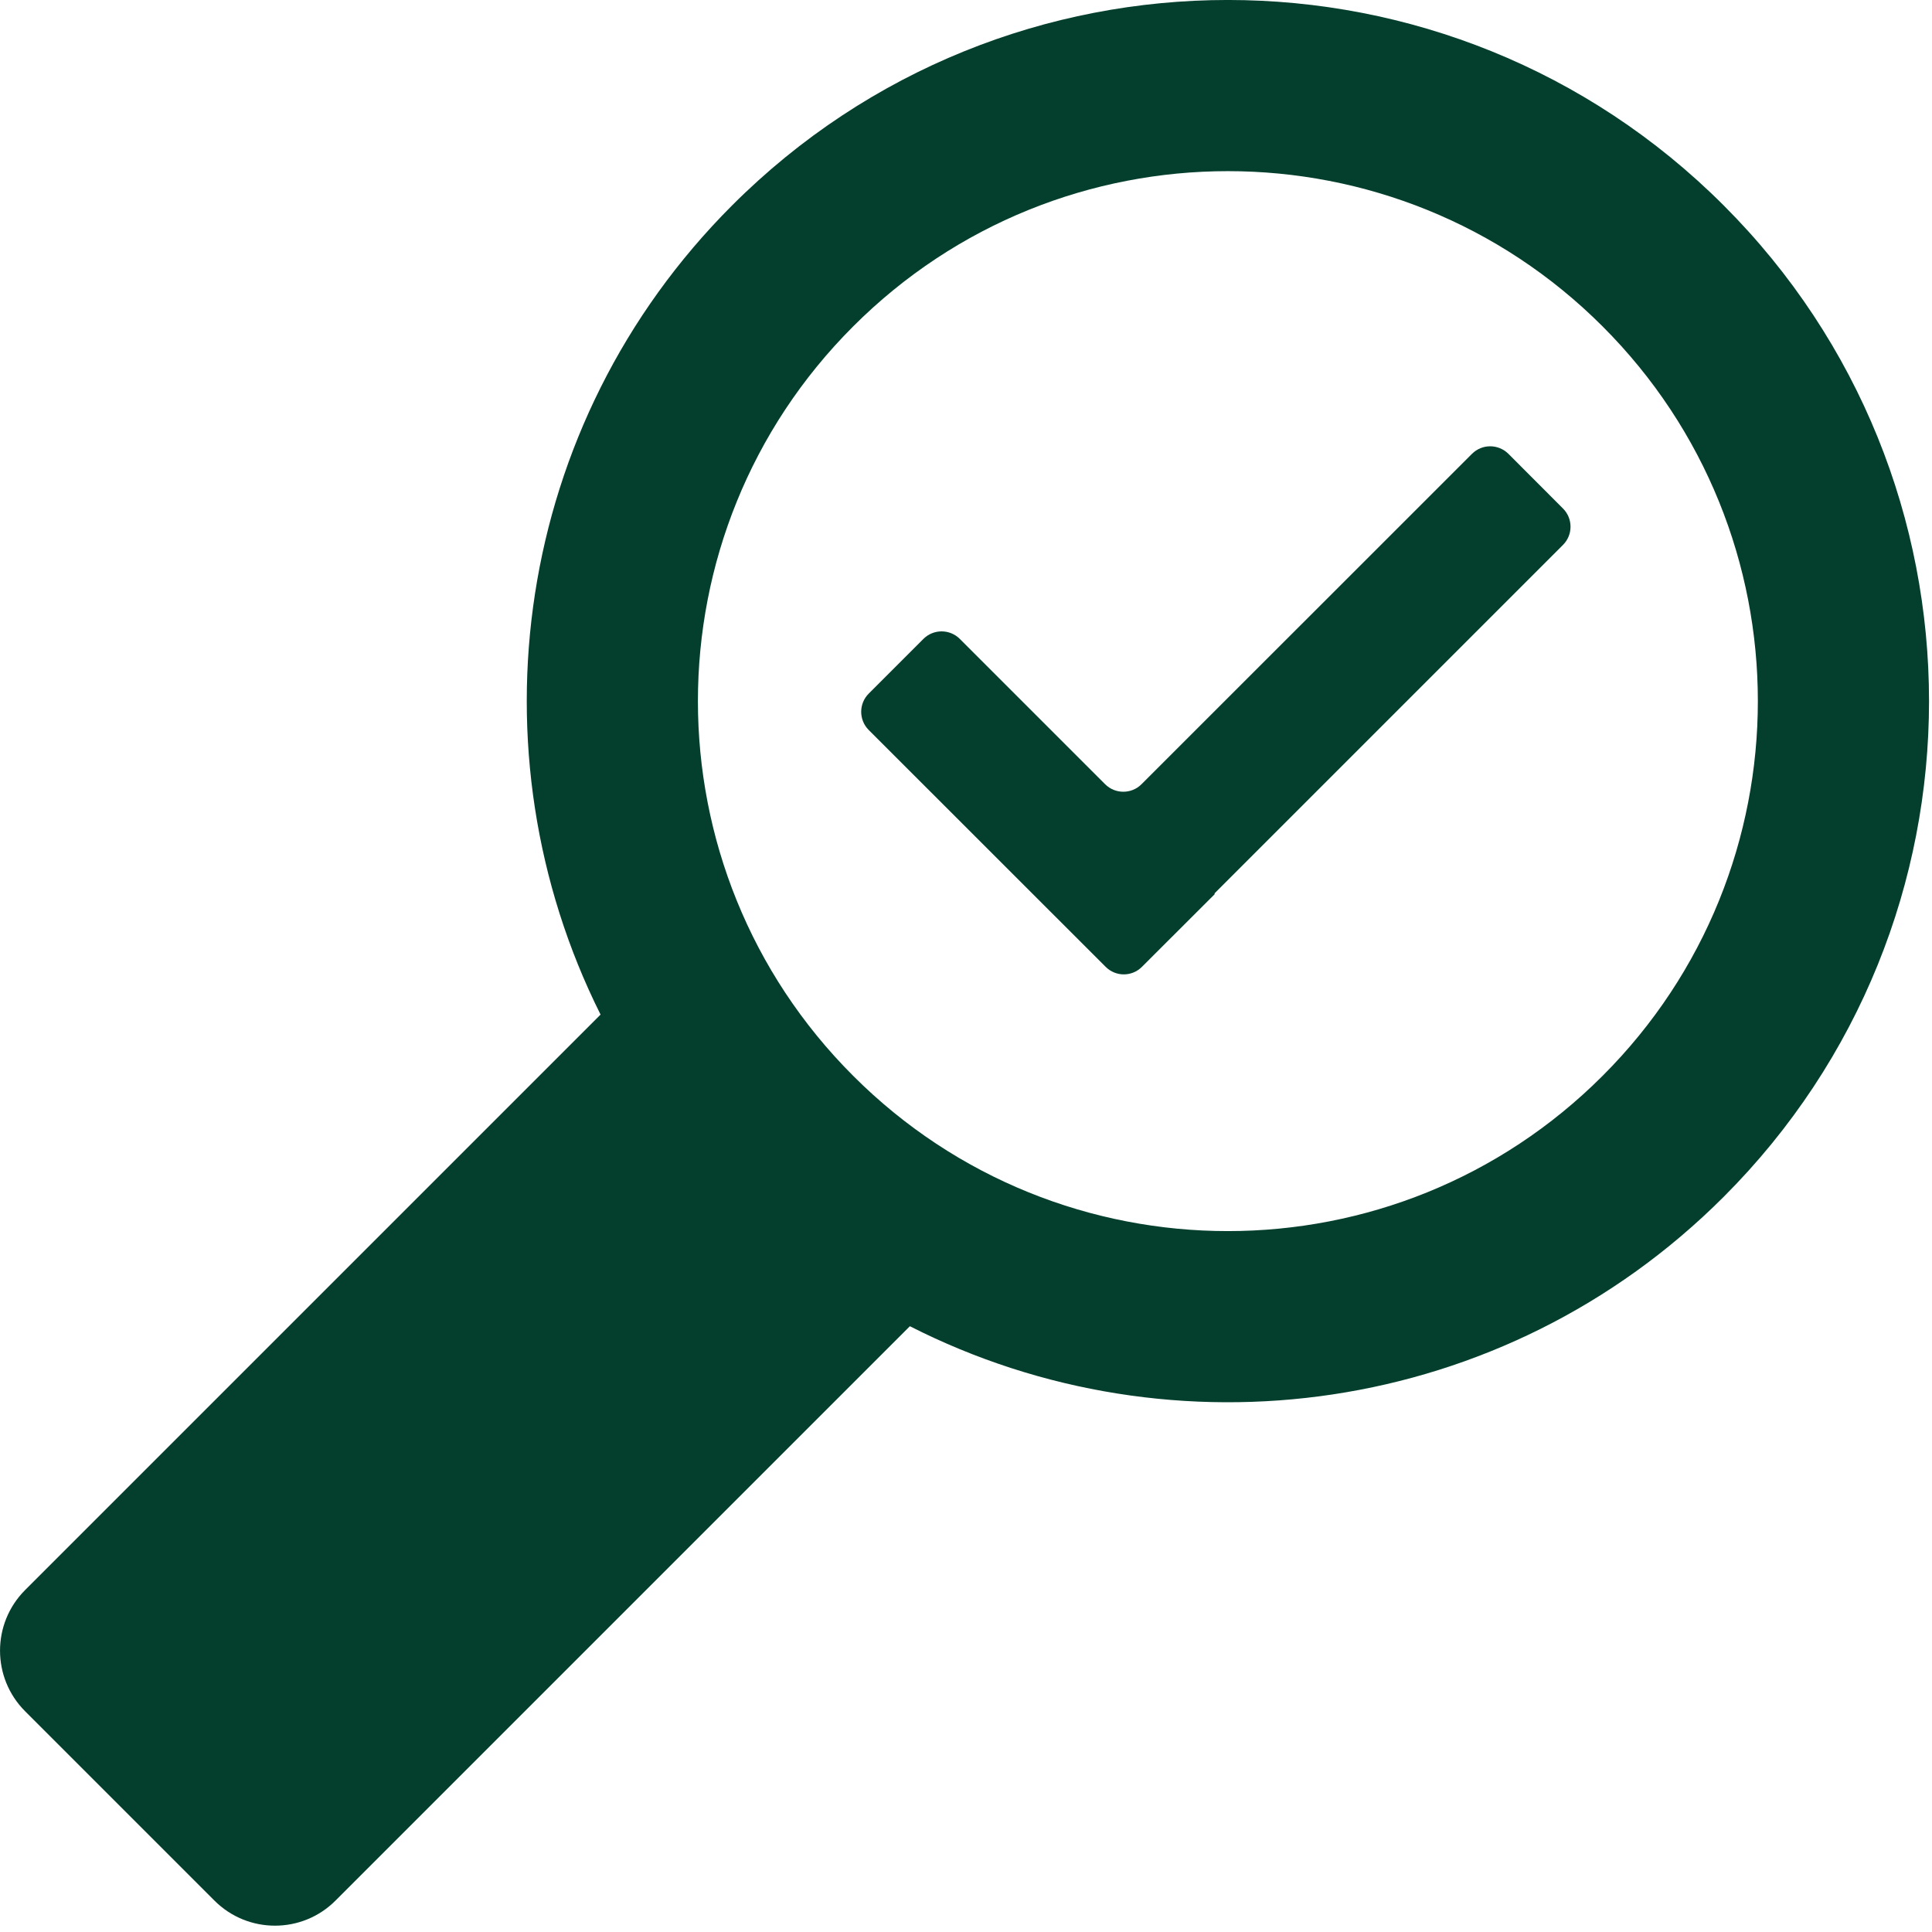<svg width="20" height="20" viewBox="0 0 20 20" fill="none" xmlns="http://www.w3.org/2000/svg">
<path fill-rule="evenodd" clip-rule="evenodd" d="M16.59 11.137C14.448 13.28 10.974 13.28 8.832 11.137C6.689 8.995 6.689 5.521 8.832 3.379C10.974 1.236 14.448 1.236 16.59 3.379C18.733 5.521 18.733 8.995 16.59 11.137ZM9.419 13.729C12.145 15.116 15.564 14.67 17.843 12.39C20.678 9.556 20.678 4.96 17.843 2.126C15.009 -0.709 10.413 -0.709 7.579 2.126C5.312 4.393 4.858 7.786 6.217 10.503L0.259 16.461C-0.086 16.807 -0.086 17.368 0.259 17.714L2.22 19.675C2.566 20.021 3.127 20.021 3.473 19.675L9.419 13.729Z" fill="#043F2E"></path>
<path fill-rule="evenodd" clip-rule="evenodd" d="M9.936 6.614C9.832 6.51 9.663 6.51 9.559 6.614L8.993 7.18C8.889 7.284 8.889 7.453 8.993 7.557L11.445 10.008C11.549 10.113 11.718 10.113 11.822 10.008L12.574 9.257C12.575 9.255 12.575 9.253 12.574 9.252C12.572 9.251 12.572 9.248 12.574 9.247L16.18 5.641C16.284 5.537 16.284 5.368 16.18 5.264L15.615 4.698C15.51 4.594 15.342 4.594 15.238 4.698L11.817 8.118C11.713 8.222 11.544 8.222 11.44 8.118L9.936 6.614Z" fill="#043F2E"></path>
</svg>
